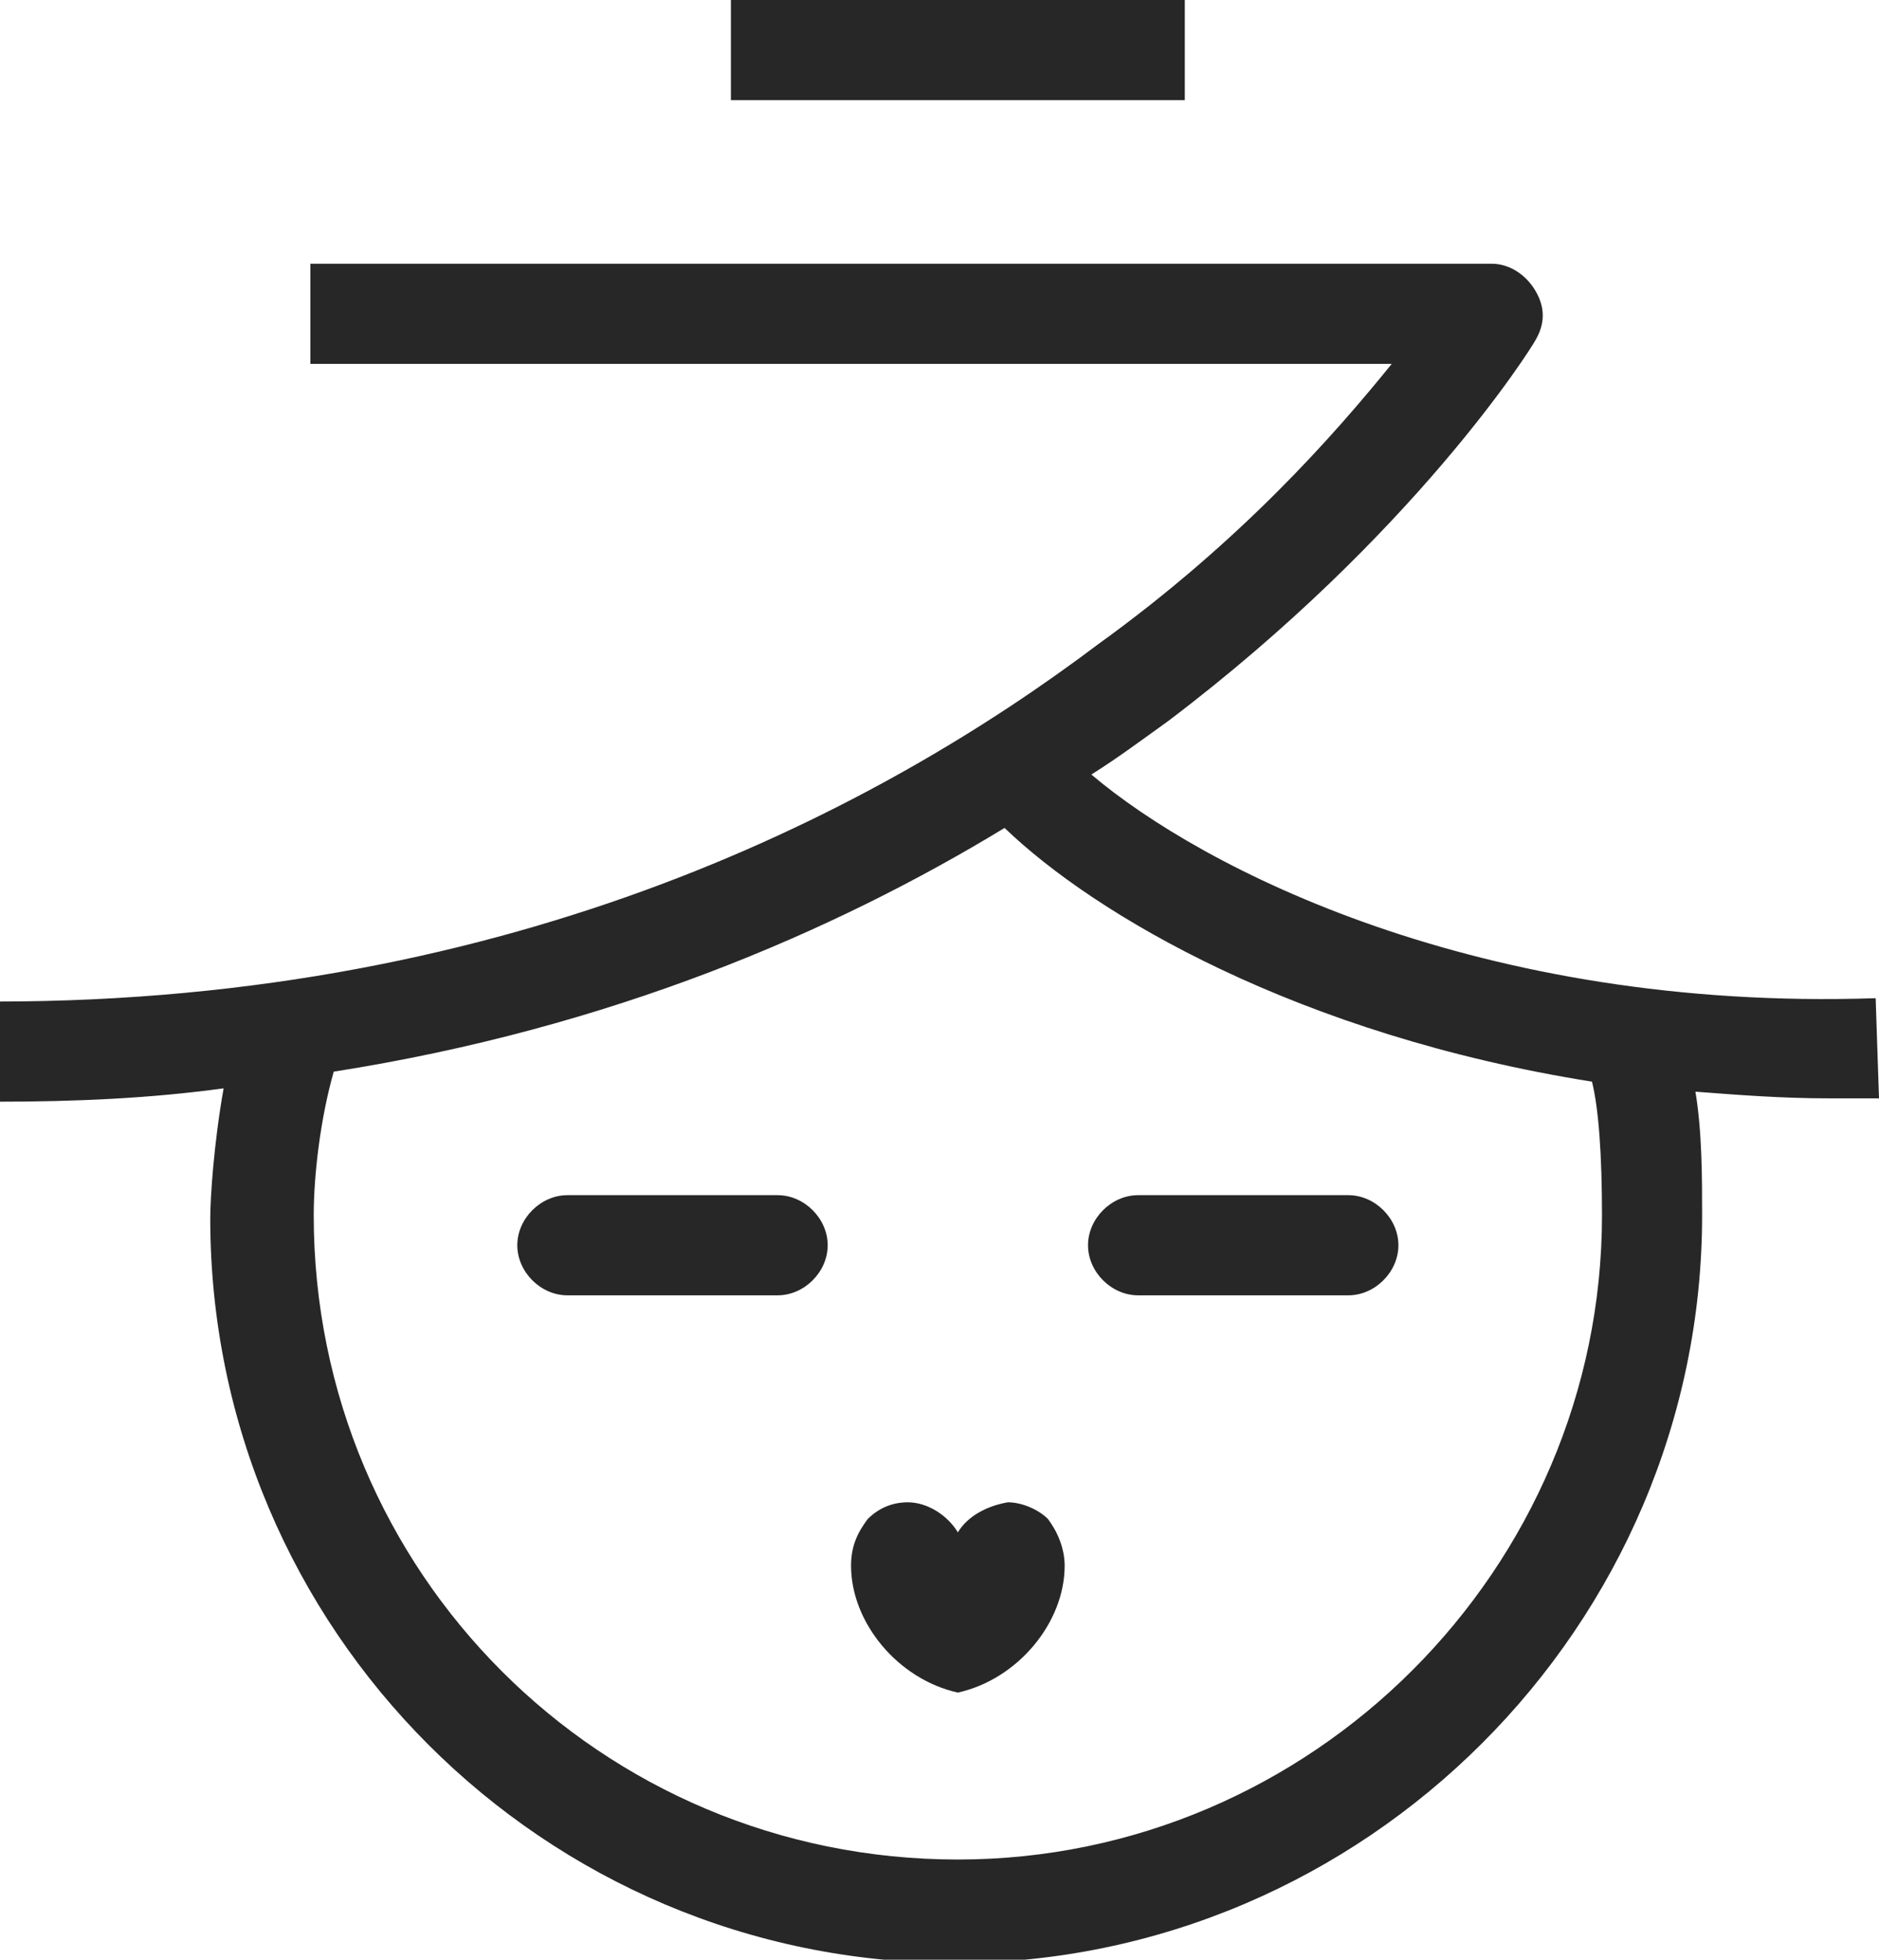 <?xml version="1.0" encoding="utf-8"?>
<!-- Generator: Adobe Illustrator 19.2.1, SVG Export Plug-In . SVG Version: 6.00 Build 0)  -->
<svg version="1.1" id="Capa_1" xmlns="http://www.w3.org/2000/svg" xmlns:xlink="http://www.w3.org/1999/xlink" x="0px" y="0px"
	 viewBox="0 0 56.3 58.7" style="enable-background:new 0 0 56.3 58.7;" xml:space="preserve">
<style type="text/css">
	.st0{fill:#282727;}
</style>
<rect id="XMLID_31_" x="21.9" class="st0" width="13.6" height="3"/>
<path class="st0" d="M48,36.4c0,10.6-8.7,19.3-19.3,19.3C18,55.7,9.4,47.1,9.4,36.4c0-1.2,0.2-2.9,0.6-4.3c8.3-1.3,15-4.2,20.1-7.3
	c2.7,2.6,8.8,6.2,17.6,7.6C47.9,33.2,48,34.6,48,36.4 M56.3,32.9l-0.1-3C44.3,30.3,36,26,32.7,23.2c0.8-0.5,1.6-1.1,2.3-1.6
	c7.4-5.6,10.9-11.2,11-11.4c0.3-0.5,0.3-1,0-1.5c-0.3-0.5-0.8-0.8-1.3-0.8H9.3v3h32.4c-1.7,2.1-4.5,5.3-8.8,8.4
	c-6.5,4.9-17.4,10.7-33,10.7v3c2.4,0,4.6-0.1,6.8-0.4c-0.3,1.7-0.4,3.3-0.4,3.9c0,12.3,10,22.3,22.3,22.3S51,48.7,51,36.4
	c0-1.1,0-2.5-0.2-3.7c1.3,0.1,2.6,0.2,4,0.2C55.2,32.9,55.7,32.9,56.3,32.9"/>
<path id="XMLID_28_" class="st0" d="M28.7,45.9c-0.3-0.5-0.9-0.9-1.5-0.9c-0.5,0-0.9,0.2-1.2,0.5c-0.3,0.4-0.5,0.8-0.5,1.4
	c0,1.7,1.4,3.4,3.2,3.8c0,0,0,0,0,0h0c0,0,0,0,0,0c1.8-0.4,3.2-2.1,3.2-3.8c0-0.5-0.2-1-0.5-1.4c-0.3-0.3-0.8-0.5-1.2-0.5
	C29.6,45.1,29,45.4,28.7,45.9"/>
<path id="XMLID_27_" class="st0" d="M23.3,38.8H17c-0.8,0-1.5-0.7-1.5-1.5c0-0.8,0.7-1.5,1.5-1.5h6.3c0.8,0,1.5,0.7,1.5,1.5
	C24.8,38.1,24.1,38.8,23.3,38.8"/>
<path id="XMLID_26_" class="st0" d="M40.4,38.8h-6.3c-0.8,0-1.5-0.7-1.5-1.5c0-0.8,0.7-1.5,1.5-1.5h6.3c0.8,0,1.5,0.7,1.5,1.5
	C41.9,38.1,41.2,38.8,40.4,38.8"/>
</svg>
